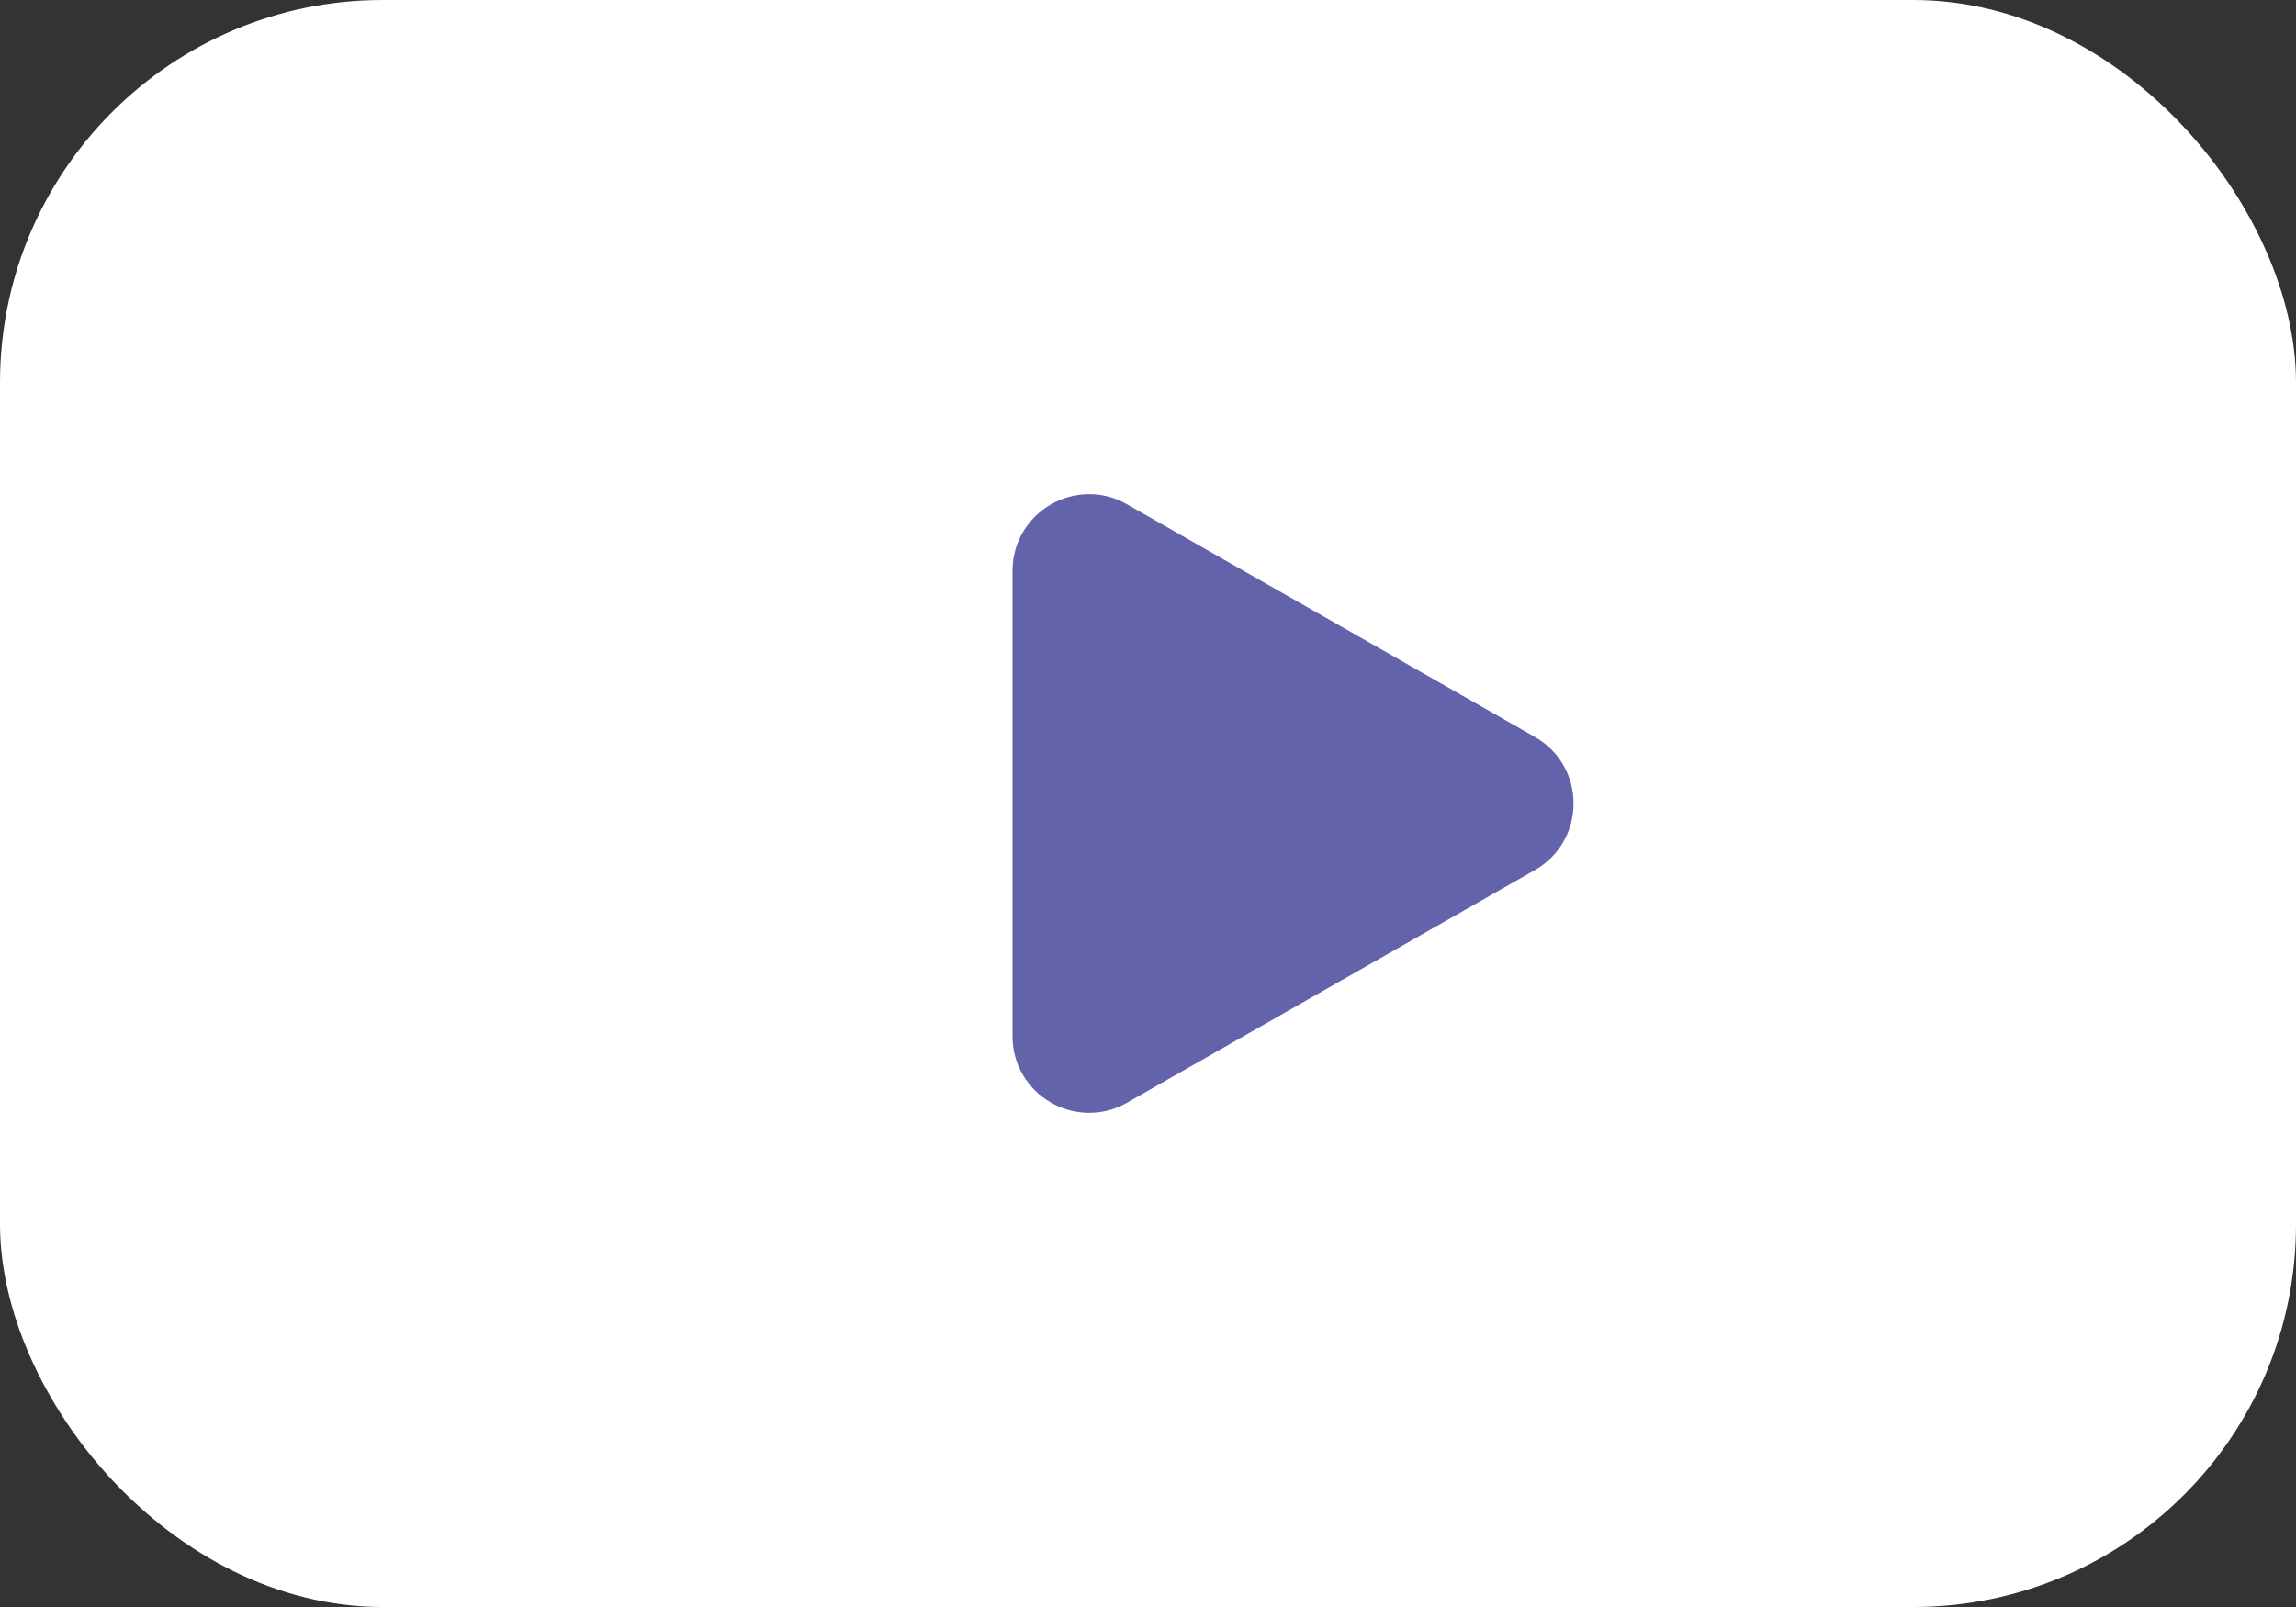 <svg width="30" height="21" viewBox="0 0 30 21" fill="none" xmlns="http://www.w3.org/2000/svg">
<rect x="0" y="0" width="30" height="21" fill="#333333" stroke="none"/>
<rect width="30" height="21" rx="5" fill="white"/>
<path d="M20.056 9.631C20.728 10.015 20.728 10.985 20.056 11.369L14.726 14.41C14.059 14.79 13.23 14.309 13.23 13.541L13.23 7.459C13.23 6.691 14.059 6.21 14.726 6.59L20.056 9.631Z" fill="#6263AA"/>
</svg>
